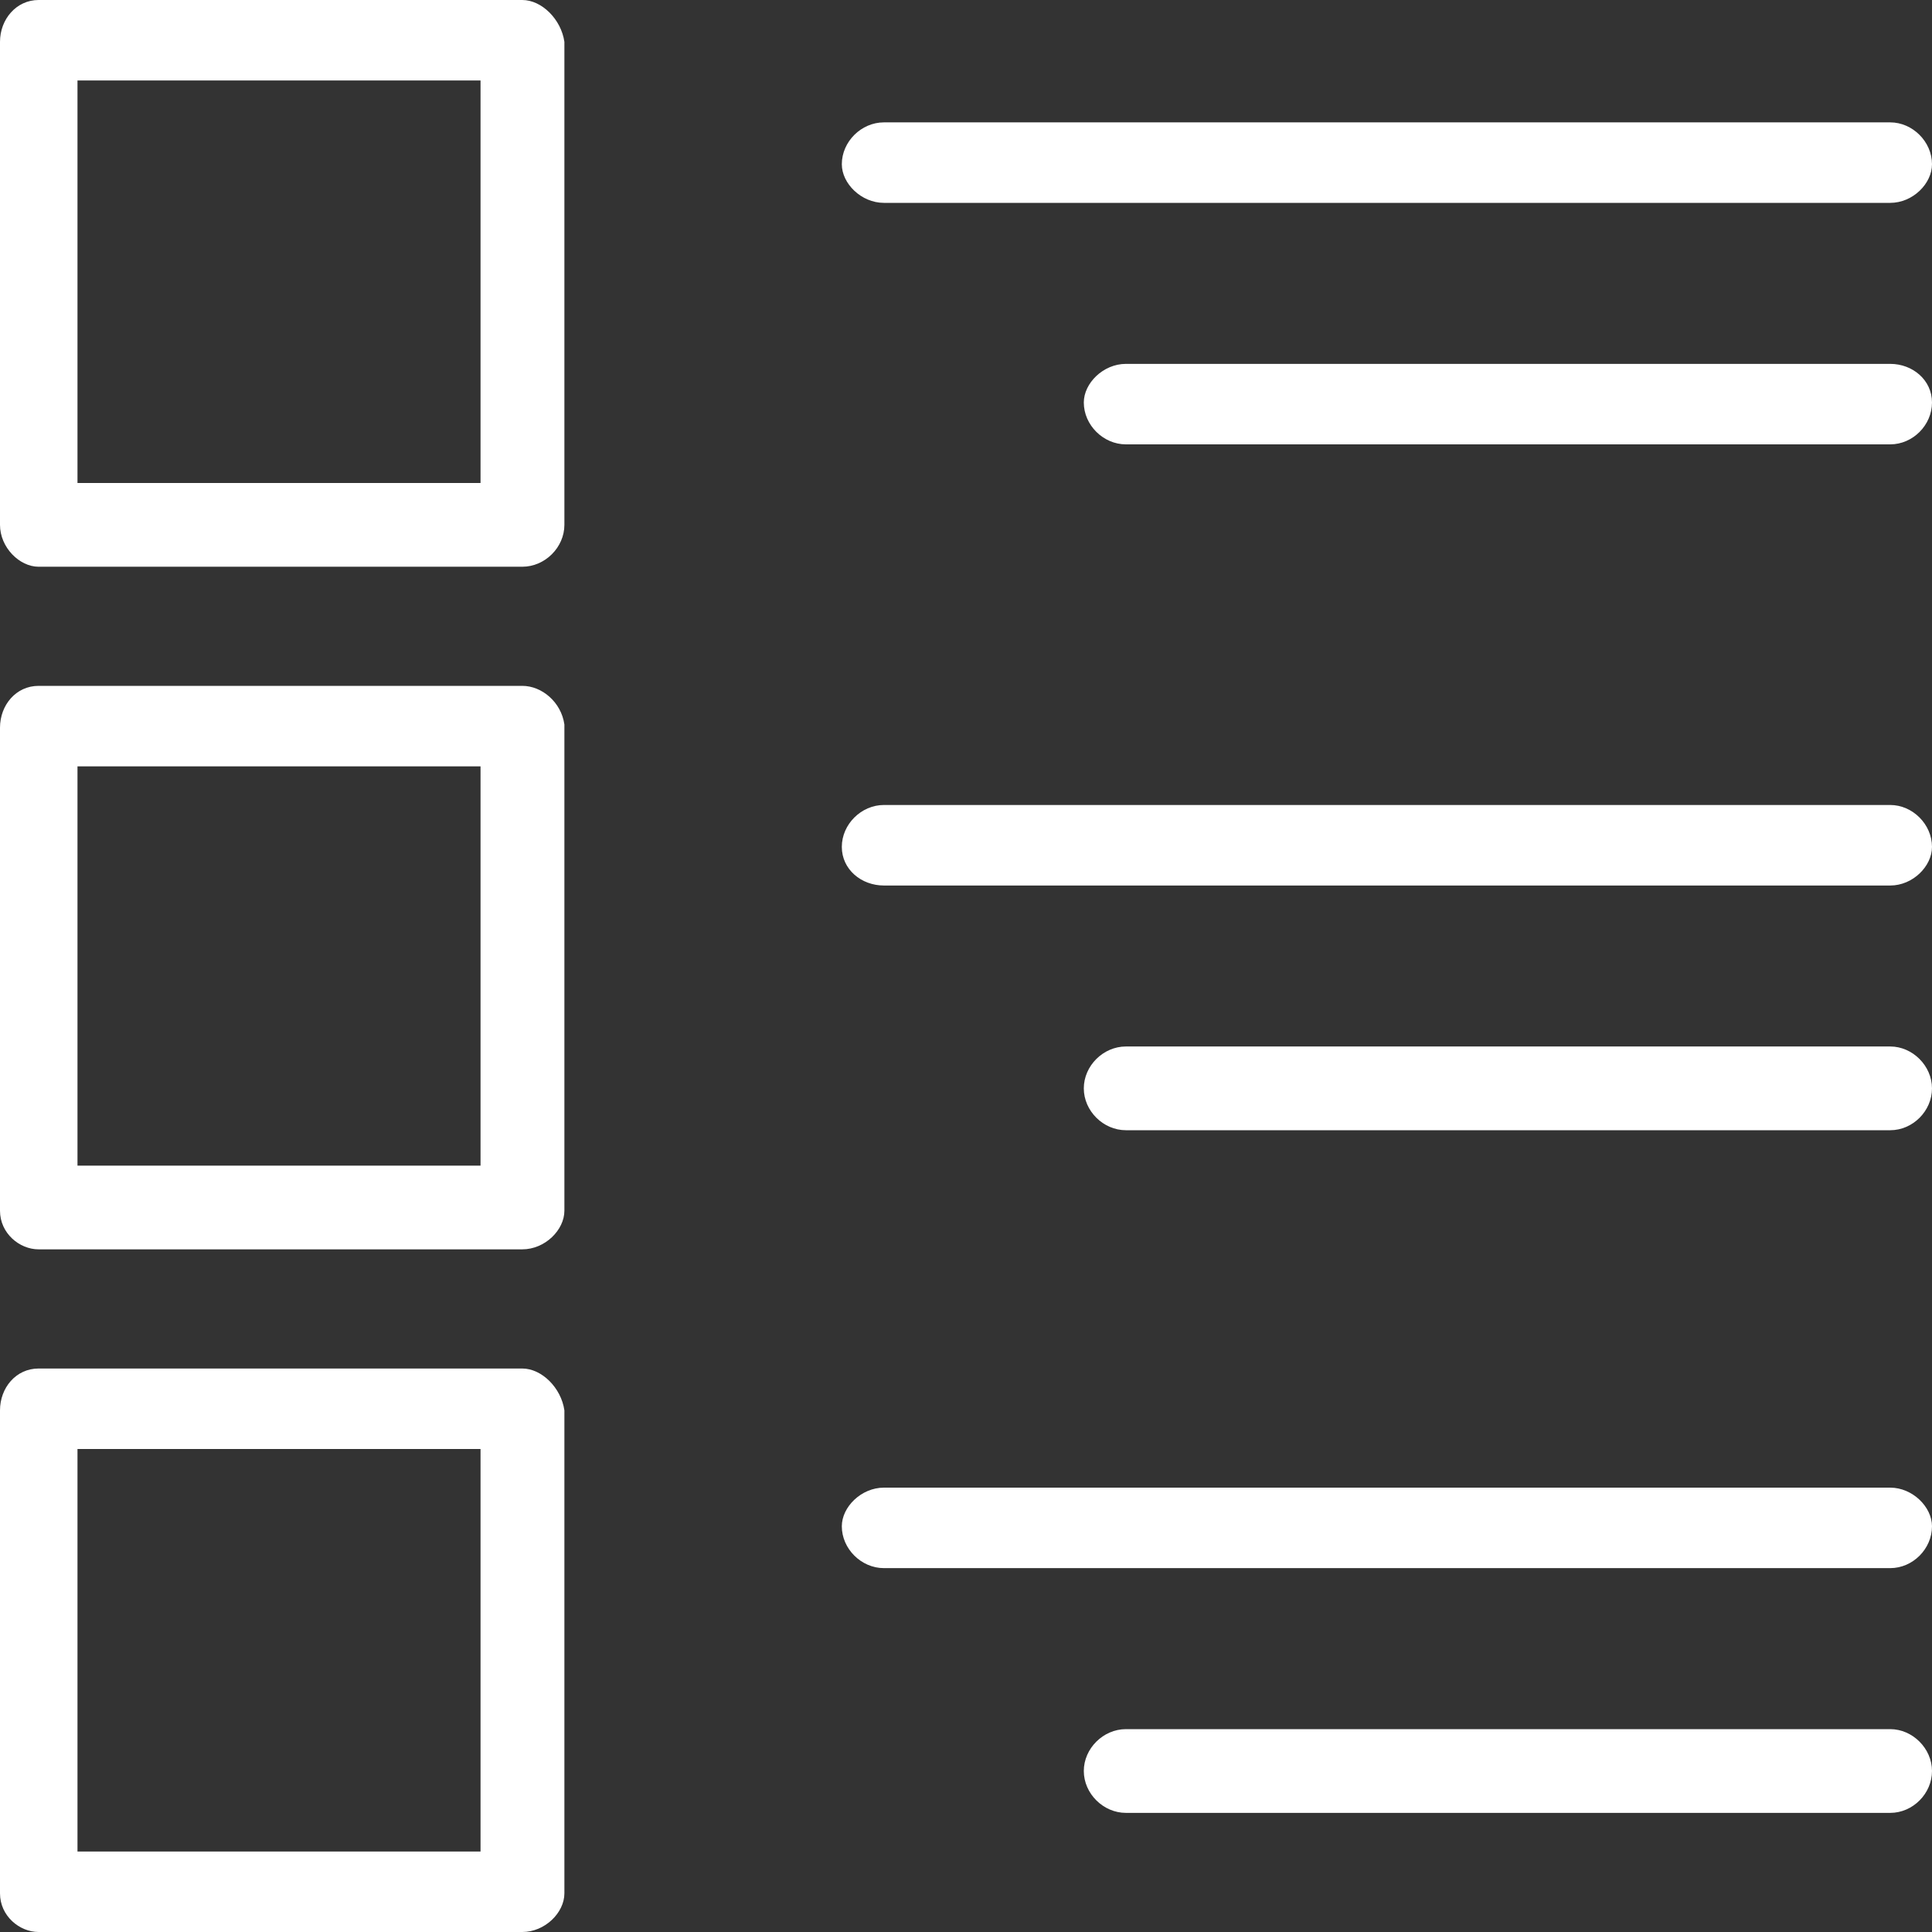 <svg width="47" height="47" viewBox="0 0 47 47" fill="none" xmlns="http://www.w3.org/2000/svg">
<rect x="0" y="0" width="47" height="47" fill="#333333" stroke="none"/>
<g clip-path="url(#clip0_1_109)">
<path d="M12.714 0H0.939C0.396 0 0 0.47 0 1.018V12.768C0 13.317 0.473 13.787 0.939 13.787H12.706C13.257 13.787 13.73 13.317 13.73 12.768V1.018C13.652 0.47 13.179 0 12.706 0H12.714ZM11.69 11.75H1.885V1.958H11.69V11.75Z" fill="white"/>
<path d="M12.714 16.685H0.939C0.388 16.685 0 17.155 0 17.703V29.453C0 30.002 0.473 30.393 0.939 30.393H12.706C13.257 30.393 13.73 29.923 13.73 29.453V17.625C13.652 17.077 13.179 16.685 12.706 16.685H12.714ZM11.69 28.357H1.885V18.643H11.69V28.357Z" fill="white"/>
<path d="M12.714 33.292H0.939C0.388 33.292 0 33.762 0 34.31V46.06C0 46.608 0.473 47 0.939 47H12.706C13.257 47 13.73 46.53 13.73 46.06V34.31C13.652 33.762 13.179 33.292 12.706 33.292H12.714ZM11.69 45.042H1.885V35.25H11.69V45.042Z" fill="white"/>
<path d="M21.503 4.935H45.984C46.535 4.935 47 4.465 47 3.995C47 3.447 46.527 2.977 45.984 2.977H21.503C20.952 2.977 20.479 3.447 20.479 3.995C20.479 4.465 20.952 4.935 21.503 4.935Z" fill="white"/>
<path d="M45.984 8.852H27.39C26.839 8.852 26.366 9.322 26.366 9.792C26.366 10.34 26.839 10.81 27.39 10.81H45.984C46.535 10.81 47 10.34 47 9.792C47 9.243 46.527 8.852 45.984 8.852Z" fill="white"/>
<path d="M45.984 19.583H21.503C20.952 19.583 20.479 20.053 20.479 20.602C20.479 21.15 20.952 21.542 21.503 21.542H45.984C46.535 21.542 47 21.072 47 20.602C47 20.053 46.527 19.583 45.984 19.583Z" fill="white"/>
<path d="M45.984 25.458H27.39C26.839 25.458 26.366 25.928 26.366 26.477C26.366 27.025 26.839 27.495 27.39 27.495H45.984C46.535 27.495 47 27.025 47 26.477C47 25.928 46.527 25.458 45.984 25.458Z" fill="white"/>
<path d="M45.984 36.19H21.503C20.952 36.19 20.479 36.66 20.479 37.13C20.479 37.678 20.952 38.148 21.503 38.148H45.984C46.535 38.148 47 37.678 47 37.13C47 36.66 46.527 36.19 45.984 36.19Z" fill="white"/>
<path d="M45.984 42.065H27.39C26.839 42.065 26.366 42.535 26.366 43.083C26.366 43.632 26.839 44.102 27.39 44.102H45.984C46.535 44.102 47 43.632 47 43.083C47 42.535 46.527 42.065 45.984 42.065Z" fill="white"/>
</g>
<defs>
<clipPath id="clip0_1_109">
<rect width="47" height="47" fill="white"/>
</clipPath>
</defs>
</svg>
